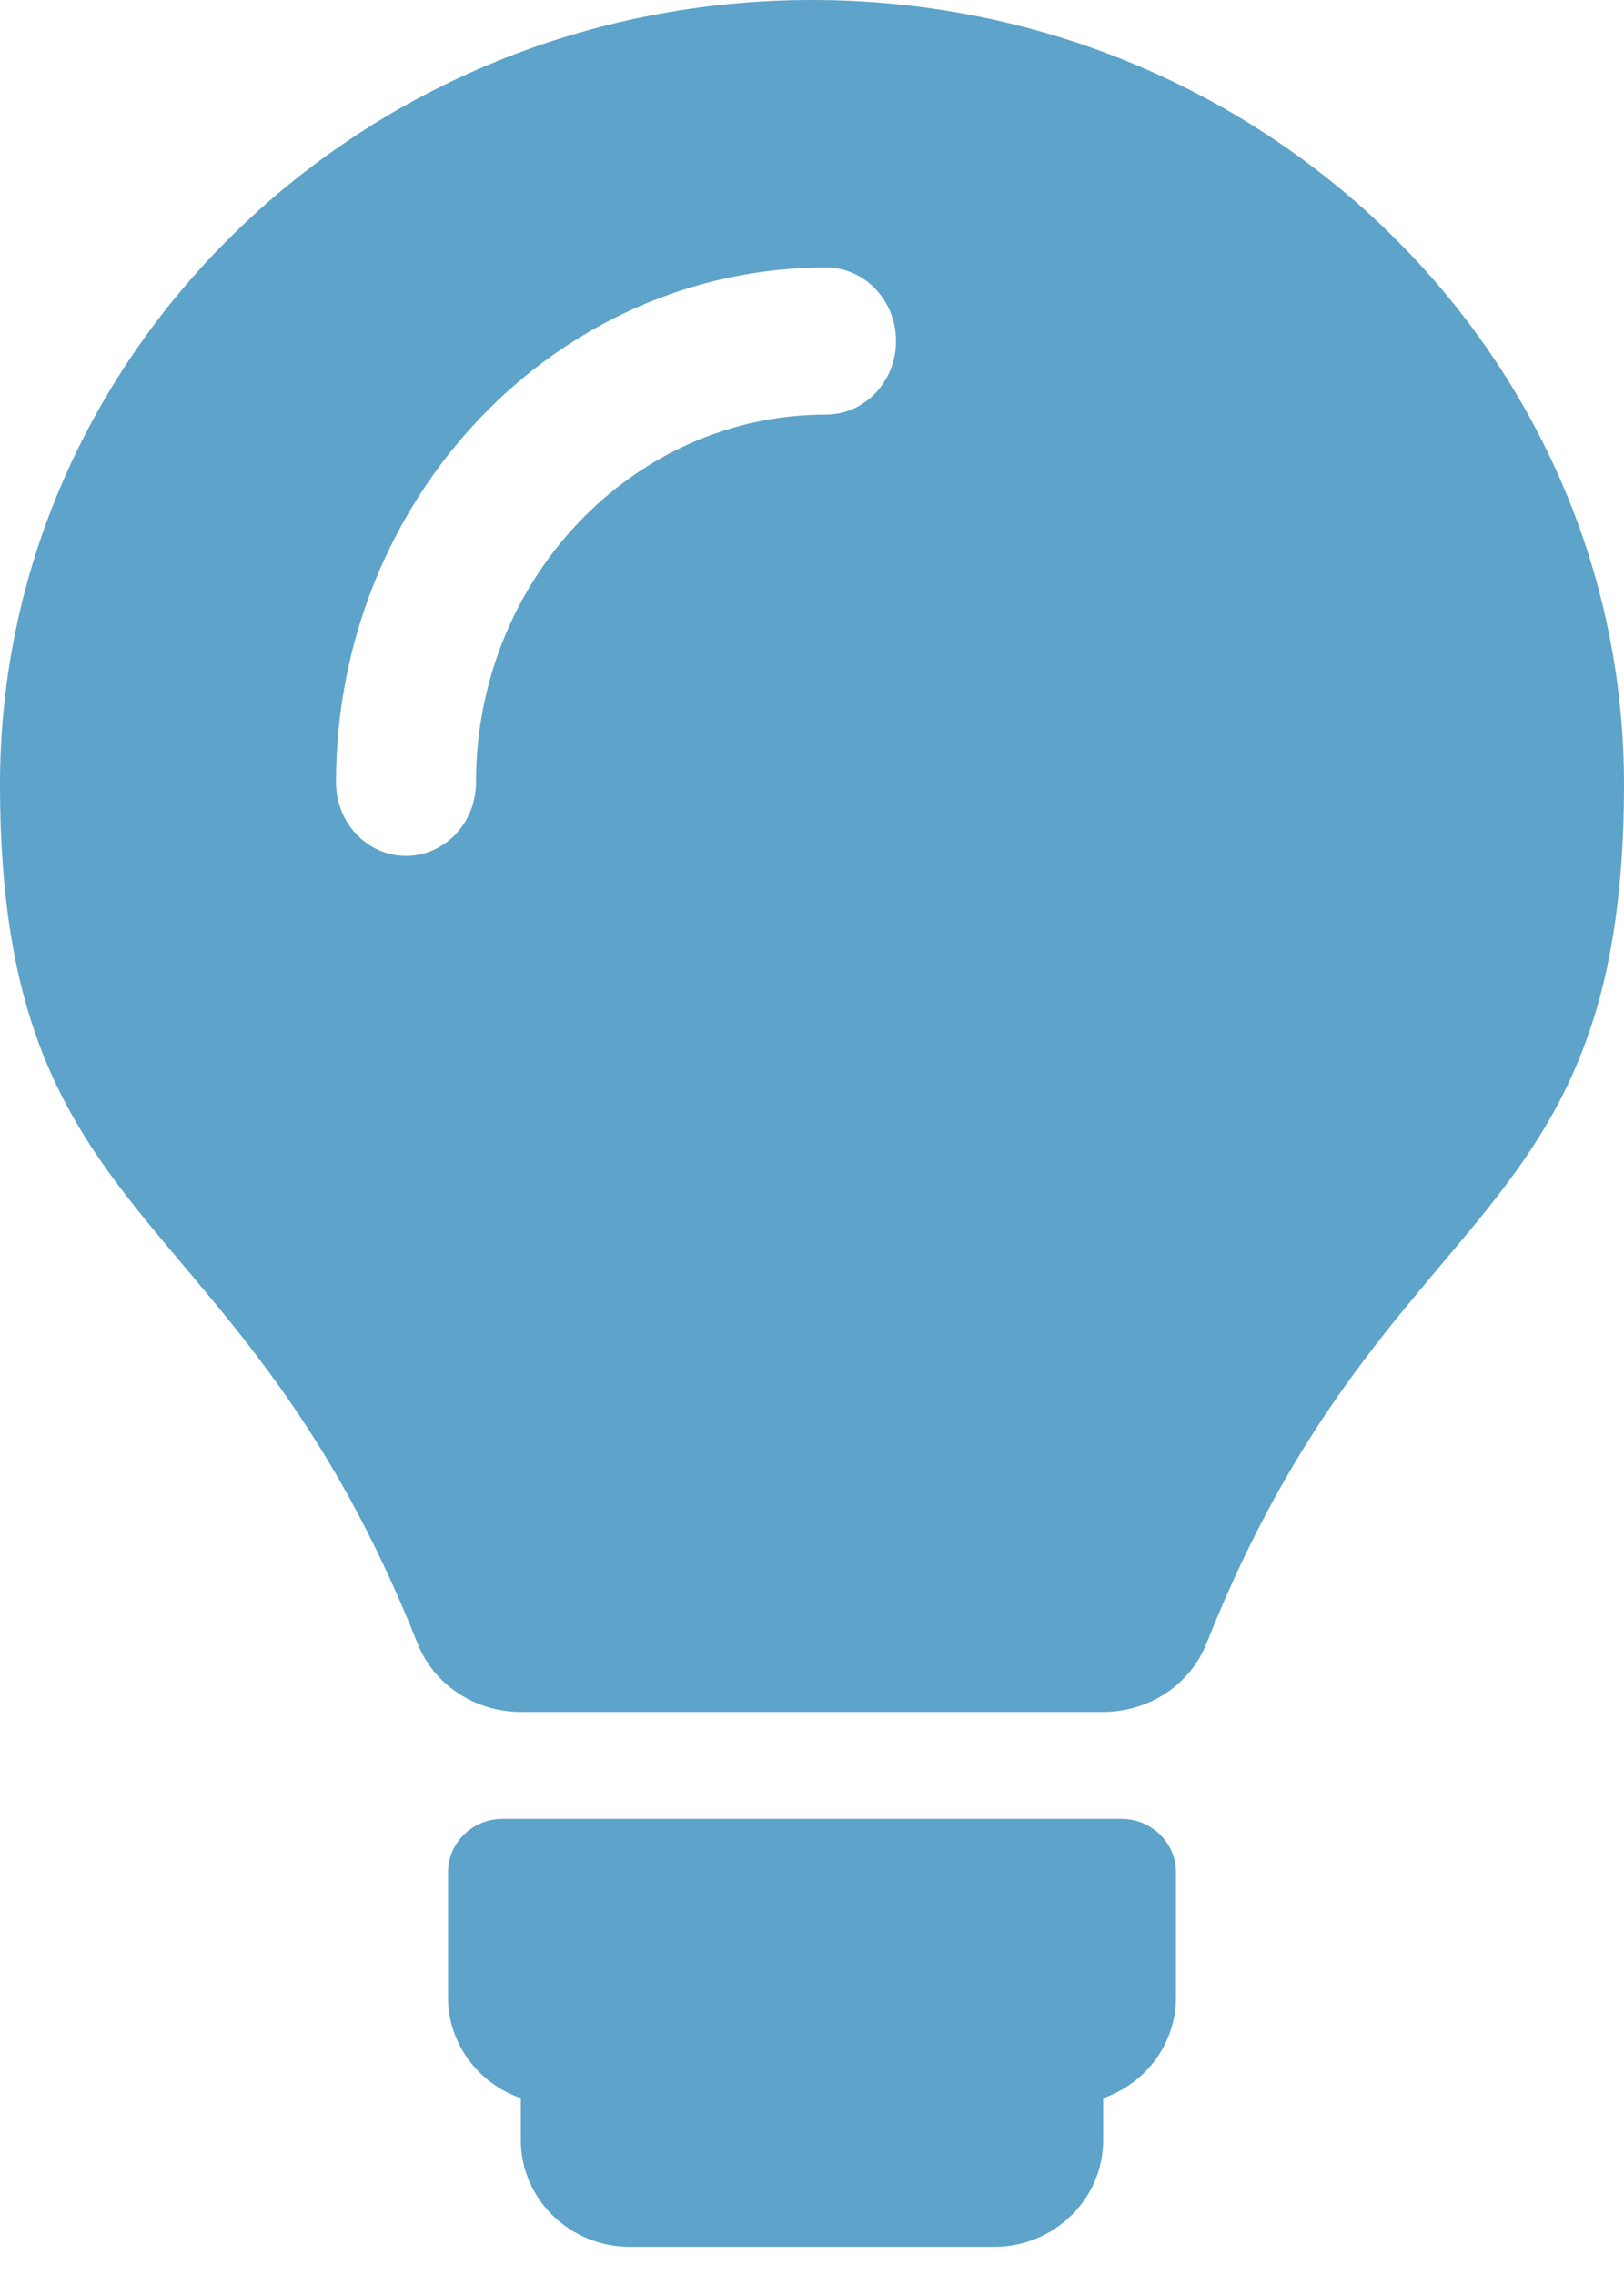 <?xml version="1.0" encoding="UTF-8"?>
<svg width="30px" height="42px" viewBox="0 0 30 42" version="1.1" xmlns="http://www.w3.org/2000/svg" xmlns:xlink="http://www.w3.org/1999/xlink">
    <!-- Generator: sketchtool 64 (101010) - https://sketch.com -->
    <title>70710DC2-C4D1-4097-B19D-82C87337D7AA</title>
    <desc>Created with sketchtool.</desc>
    <defs>
        <path d="M21.724,34.568 L21.724,36.872 C21.724,37.732 21.163,38.464 20.379,38.735 L20.379,39.506 C20.379,40.597 19.476,41.481 18.362,41.481 L11.638,41.481 C10.524,41.481 9.621,40.597 9.621,39.506 L9.621,38.735 C8.837,38.464 8.276,37.732 8.276,36.872 L8.276,34.568 C8.276,34.022 8.727,33.58 9.284,33.58 L20.716,33.58 C21.273,33.58 21.724,34.022 21.724,34.568 Z M9.622,31.605 C8.777,31.605 8.017,31.105 7.715,30.343 C4.406,22.02 0,22.859 0,14.486 C0,6.486 6.716,0 15,0 C23.284,0 30,6.486 30,14.486 C30,22.859 25.594,22.02 22.286,30.343 C21.983,31.105 21.223,31.605 20.379,31.605 L9.622,31.605 Z M8.793,14.444 C8.793,10.7 11.694,7.654 15.259,7.654 C15.973,7.654 16.552,7.046 16.552,6.296 C16.552,5.546 15.973,4.938 15.259,4.938 C10.267,4.938 6.207,9.203 6.207,14.444 C6.207,15.194 6.786,15.802 7.5,15.802 C8.214,15.802 8.793,15.194 8.793,14.444 Z" id="path-1"></path>
    </defs>
    <g id="Page-1" stroke="none" stroke-width="1" fill="none" fill-rule="evenodd">
        <g id="EPP-101-Redesign_Article-Page" transform="translate(-196, -1307)">
            <g id="Tip-option-1" transform="translate(170, 1290)">
                <g id="lightbulb" transform="translate(26, 17)">
                    <mask id="mask-2" fill="white">
                        <use xlink:href="#path-1"></use>
                    </mask>
                    <use id="Mask" fill="#5DA3CA" fill-rule="nonzero" xlink:href="#path-1"></use>
                </g>
            </g>
        </g>
    </g>
</svg>